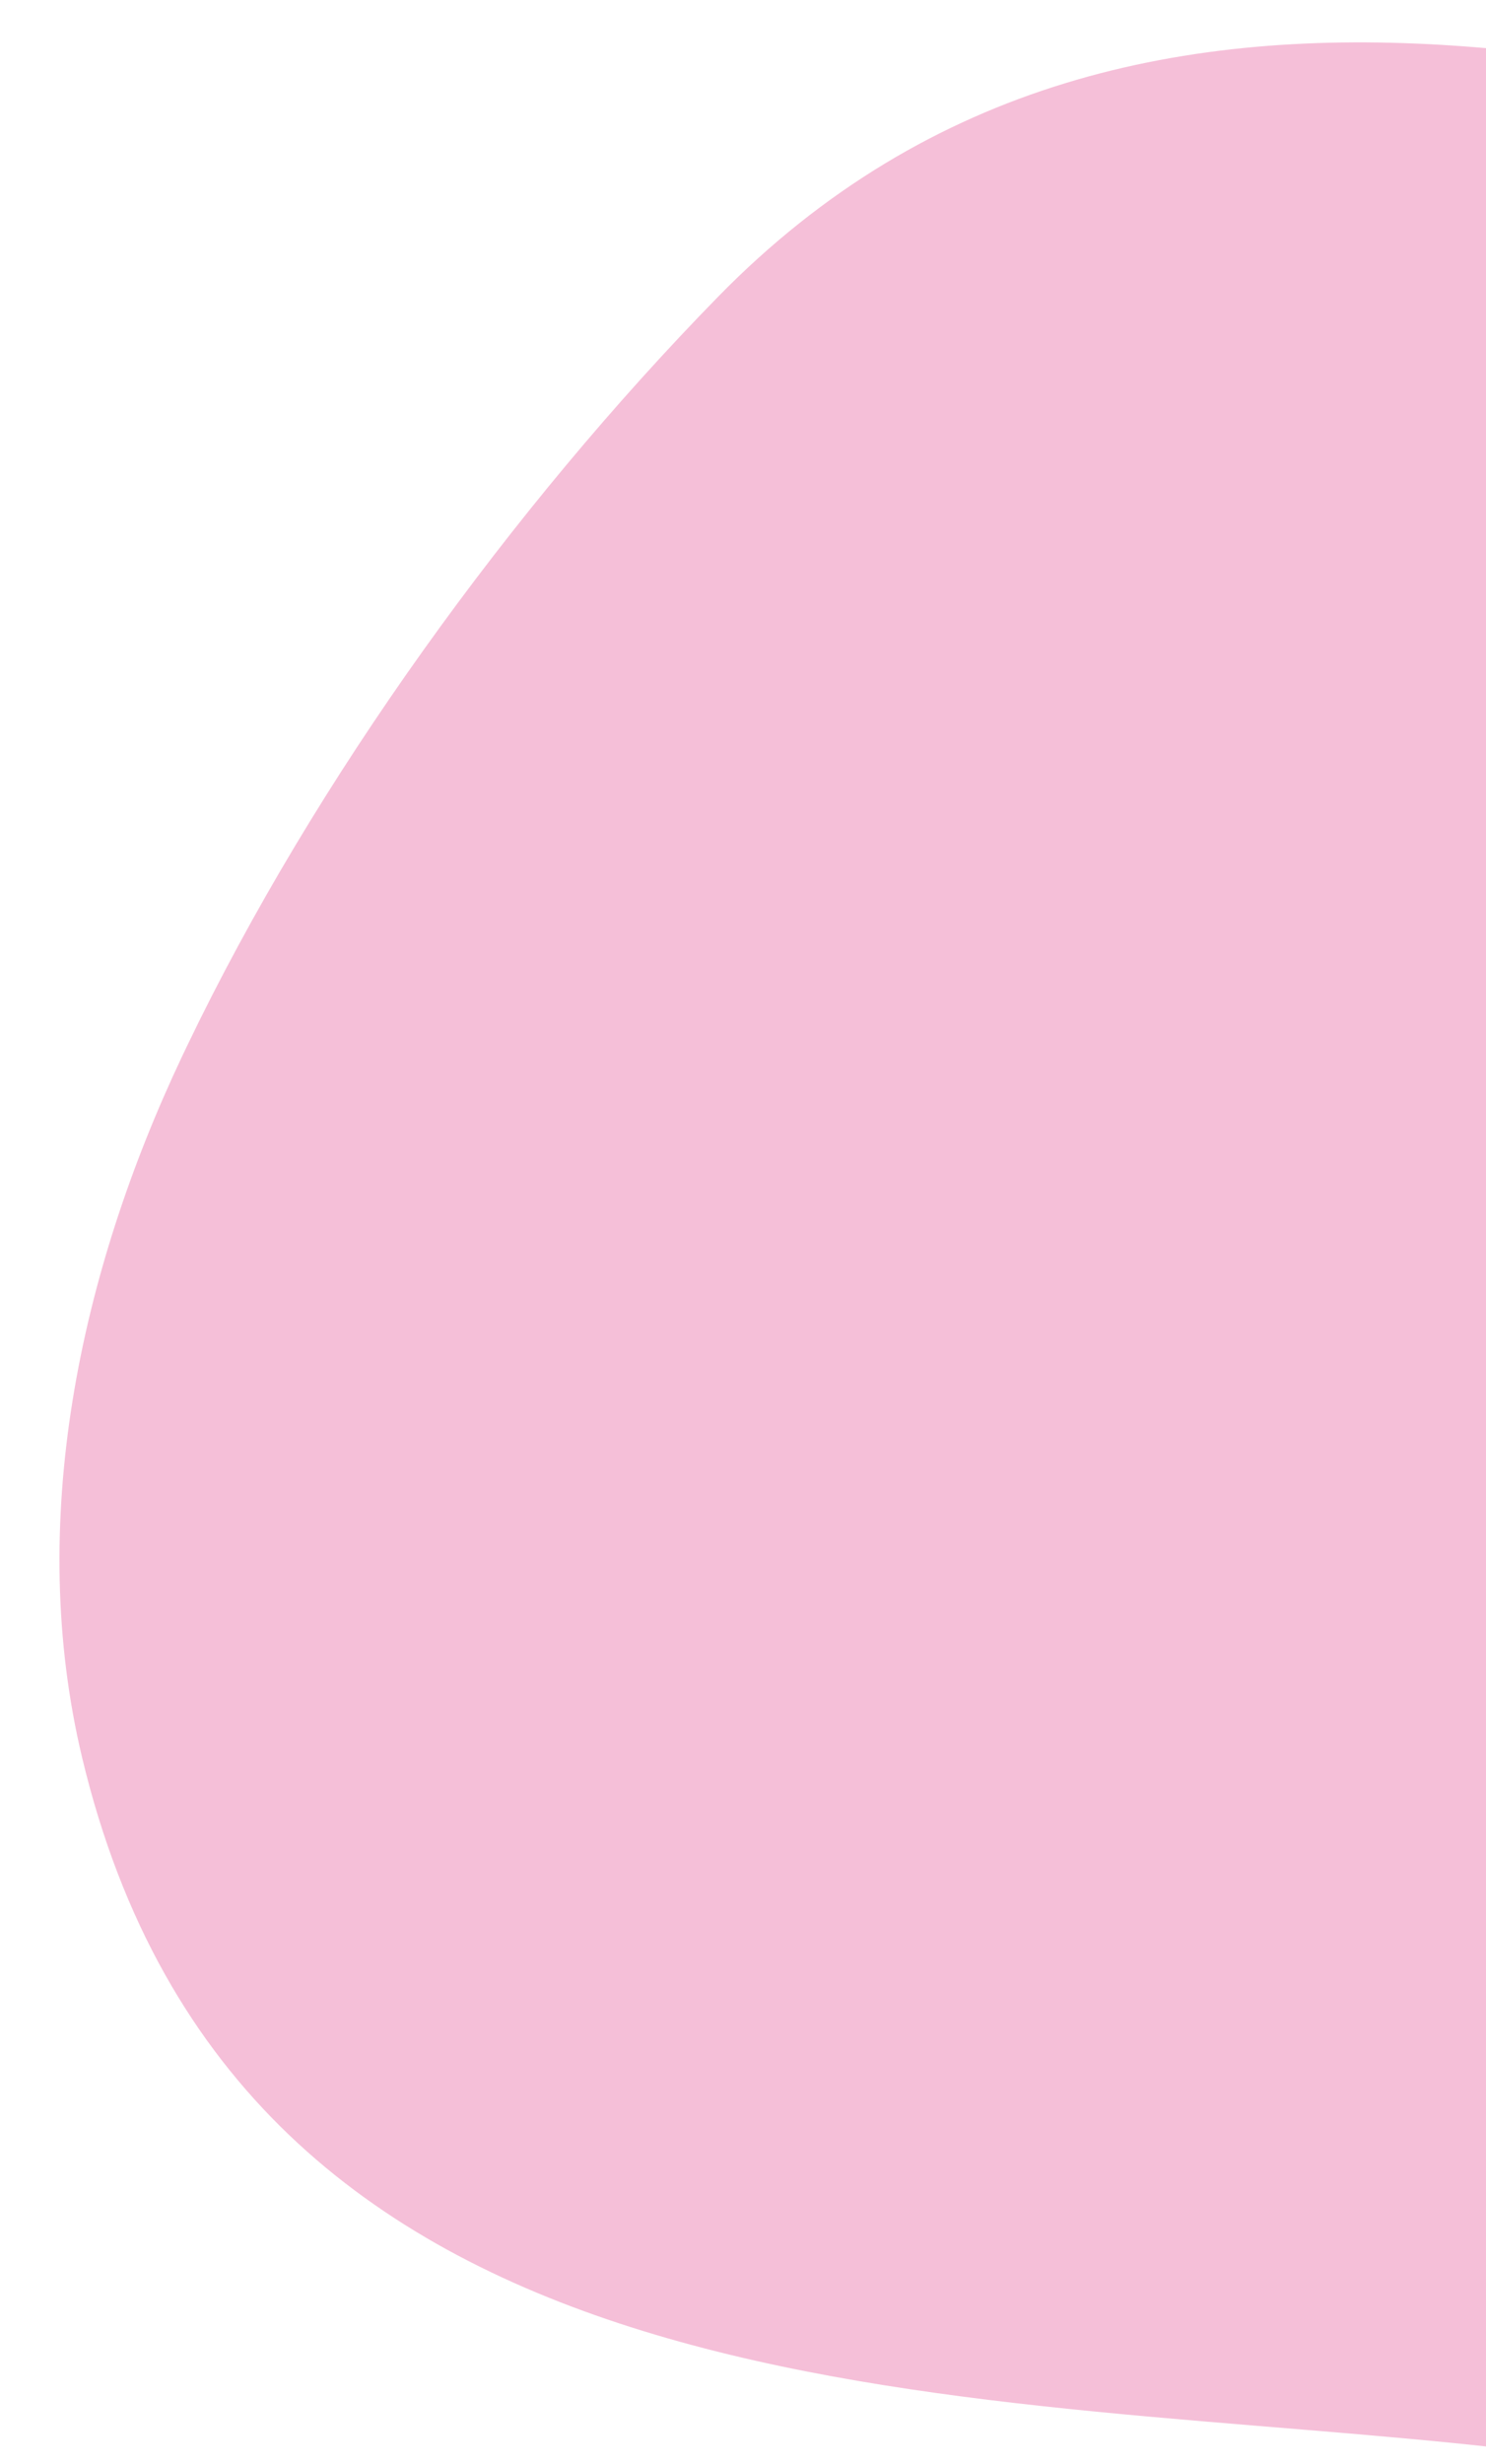 <svg xmlns="http://www.w3.org/2000/svg" xmlns:xlink="http://www.w3.org/1999/xlink" width="242.246" height="401.523" viewBox="0 0 242.246 401.523">
  <defs>
    <clipPath id="clip-path">
      <rect id="Rectangle_7610" data-name="Rectangle 7610" width="242.246" height="401.523" transform="translate(0 0)" fill="#f5bfd8" stroke="#707070" stroke-width="1"/>
    </clipPath>
    <clipPath id="clip-path-2">
      <rect id="Rectangle_7389" data-name="Rectangle 7389" width="493.507" height="447.194" fill="#f5bfd8"/>
    </clipPath>
  </defs>
  <g id="Mask_Group_12652" data-name="Mask Group 12652" transform="translate(0 0)" clip-path="url(#clip-path)">
    <g id="Group_19917" data-name="Group 19917" transform="matrix(0.875, -0.485, 0.485, 0.875, -70.703, 145.691)">
      <g id="Group_18732" data-name="Group 18732" clip-path="url(#clip-path-2)">
        <path id="Path_42241" data-name="Path 42241" d="M76.481,70.681C115.792,42.778,165.362,19.626,211.3,5.9c94.618-28.285,162.942,51.283,224.77,109.6,49.01,46.232,68.773,117.207,51.026,182.175-18.7,68.447-85.854,127.9-154.075,145.214l-2.4.591c-73.99,18.188-127.342-34.3-183-73.015C75.933,320.6-24.226,269.961,5.305,163.825,15.819,126.039,43.078,94.653,74.94,71.781q.768-.55,1.541-1.1" transform="translate(0.001 0.001)" fill="#f5bfd8"/>
      </g>
    </g>
  </g>
</svg>
